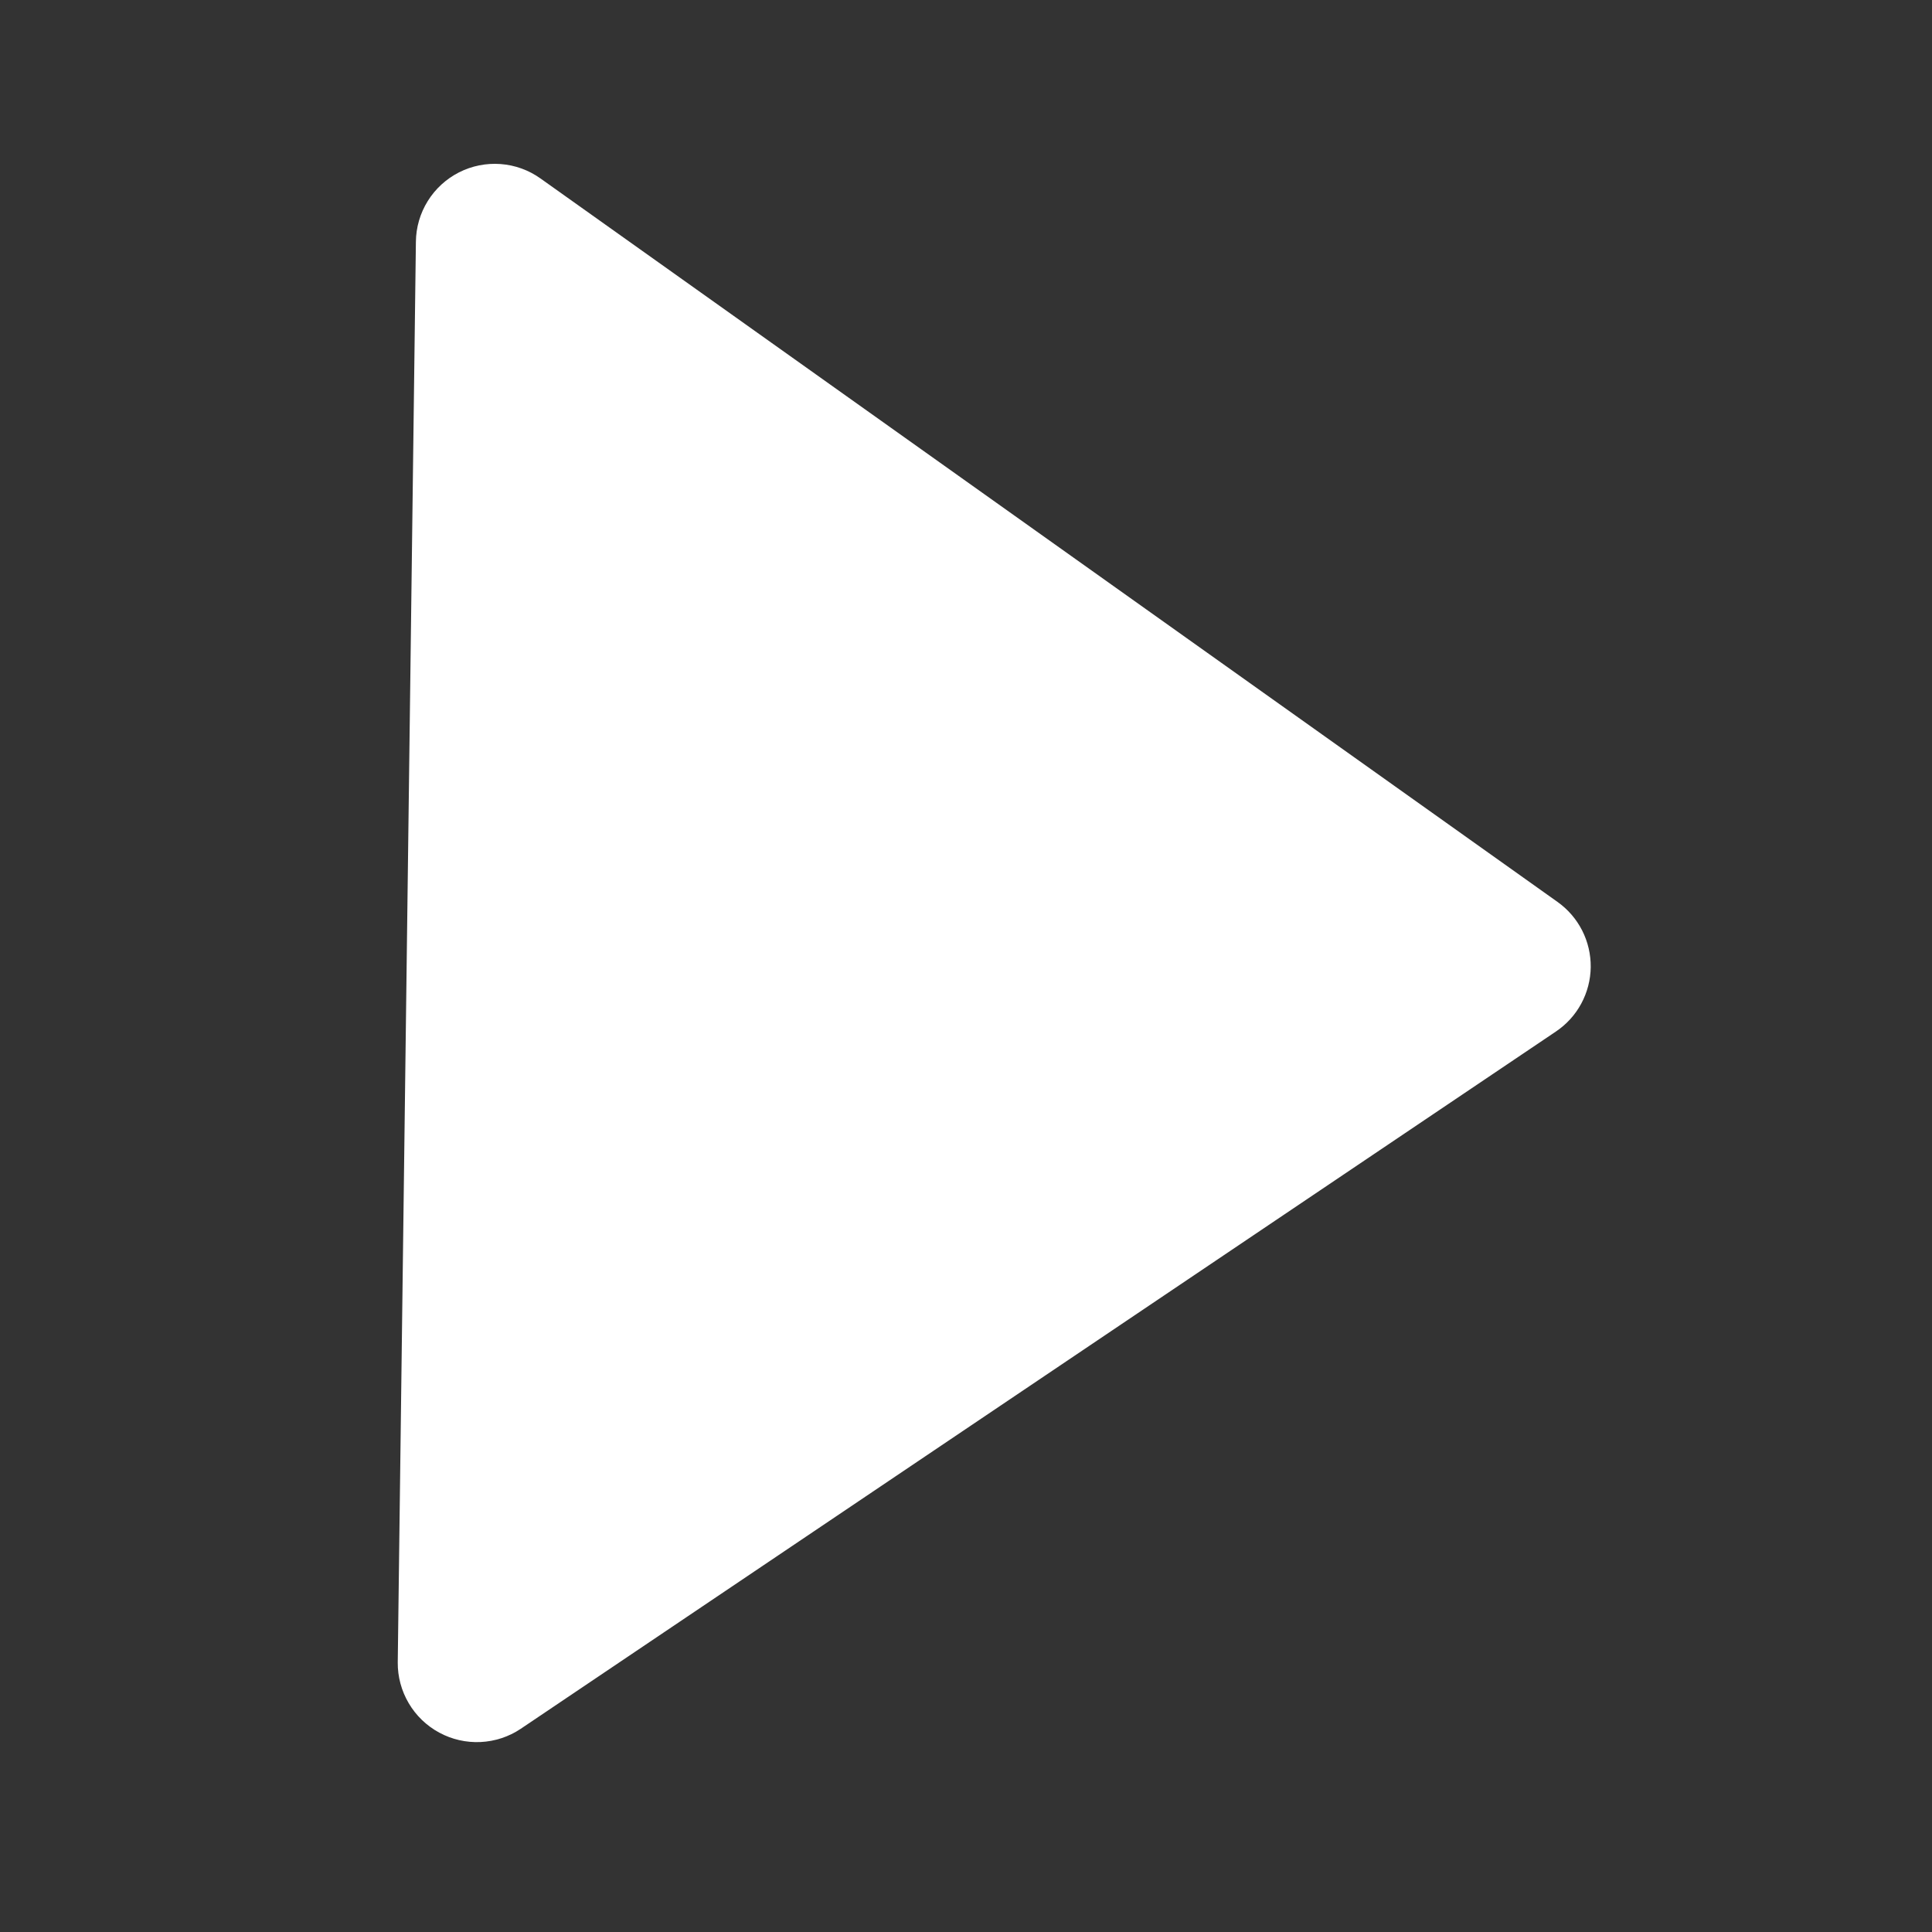 <svg width="56" height="56" viewBox="0 0 56 56" fill="none" xmlns="http://www.w3.org/2000/svg">
<rect x="0" y="0" width="56" height="56" fill="#333333" stroke="none"/>
<path d="M45.095 29.902C45.403 29.696 45.656 29.418 45.832 29.093C46.008 28.768 46.103 28.404 46.108 28.034C46.112 27.664 46.027 27.299 45.859 26.969C45.691 26.639 45.445 26.355 45.143 26.141L15.668 5.174C15.328 4.931 14.928 4.786 14.511 4.755C14.095 4.724 13.678 4.807 13.305 4.996C12.933 5.185 12.619 5.473 12.399 5.827C12.178 6.182 12.059 6.591 12.055 7.008L11.529 48.184C11.525 48.601 11.636 49.011 11.848 49.37C12.059 49.728 12.365 50.023 12.732 50.221C13.098 50.419 13.512 50.513 13.928 50.494C14.345 50.474 14.748 50.342 15.094 50.11L45.095 29.902Z" fill="white"/>
</svg>
